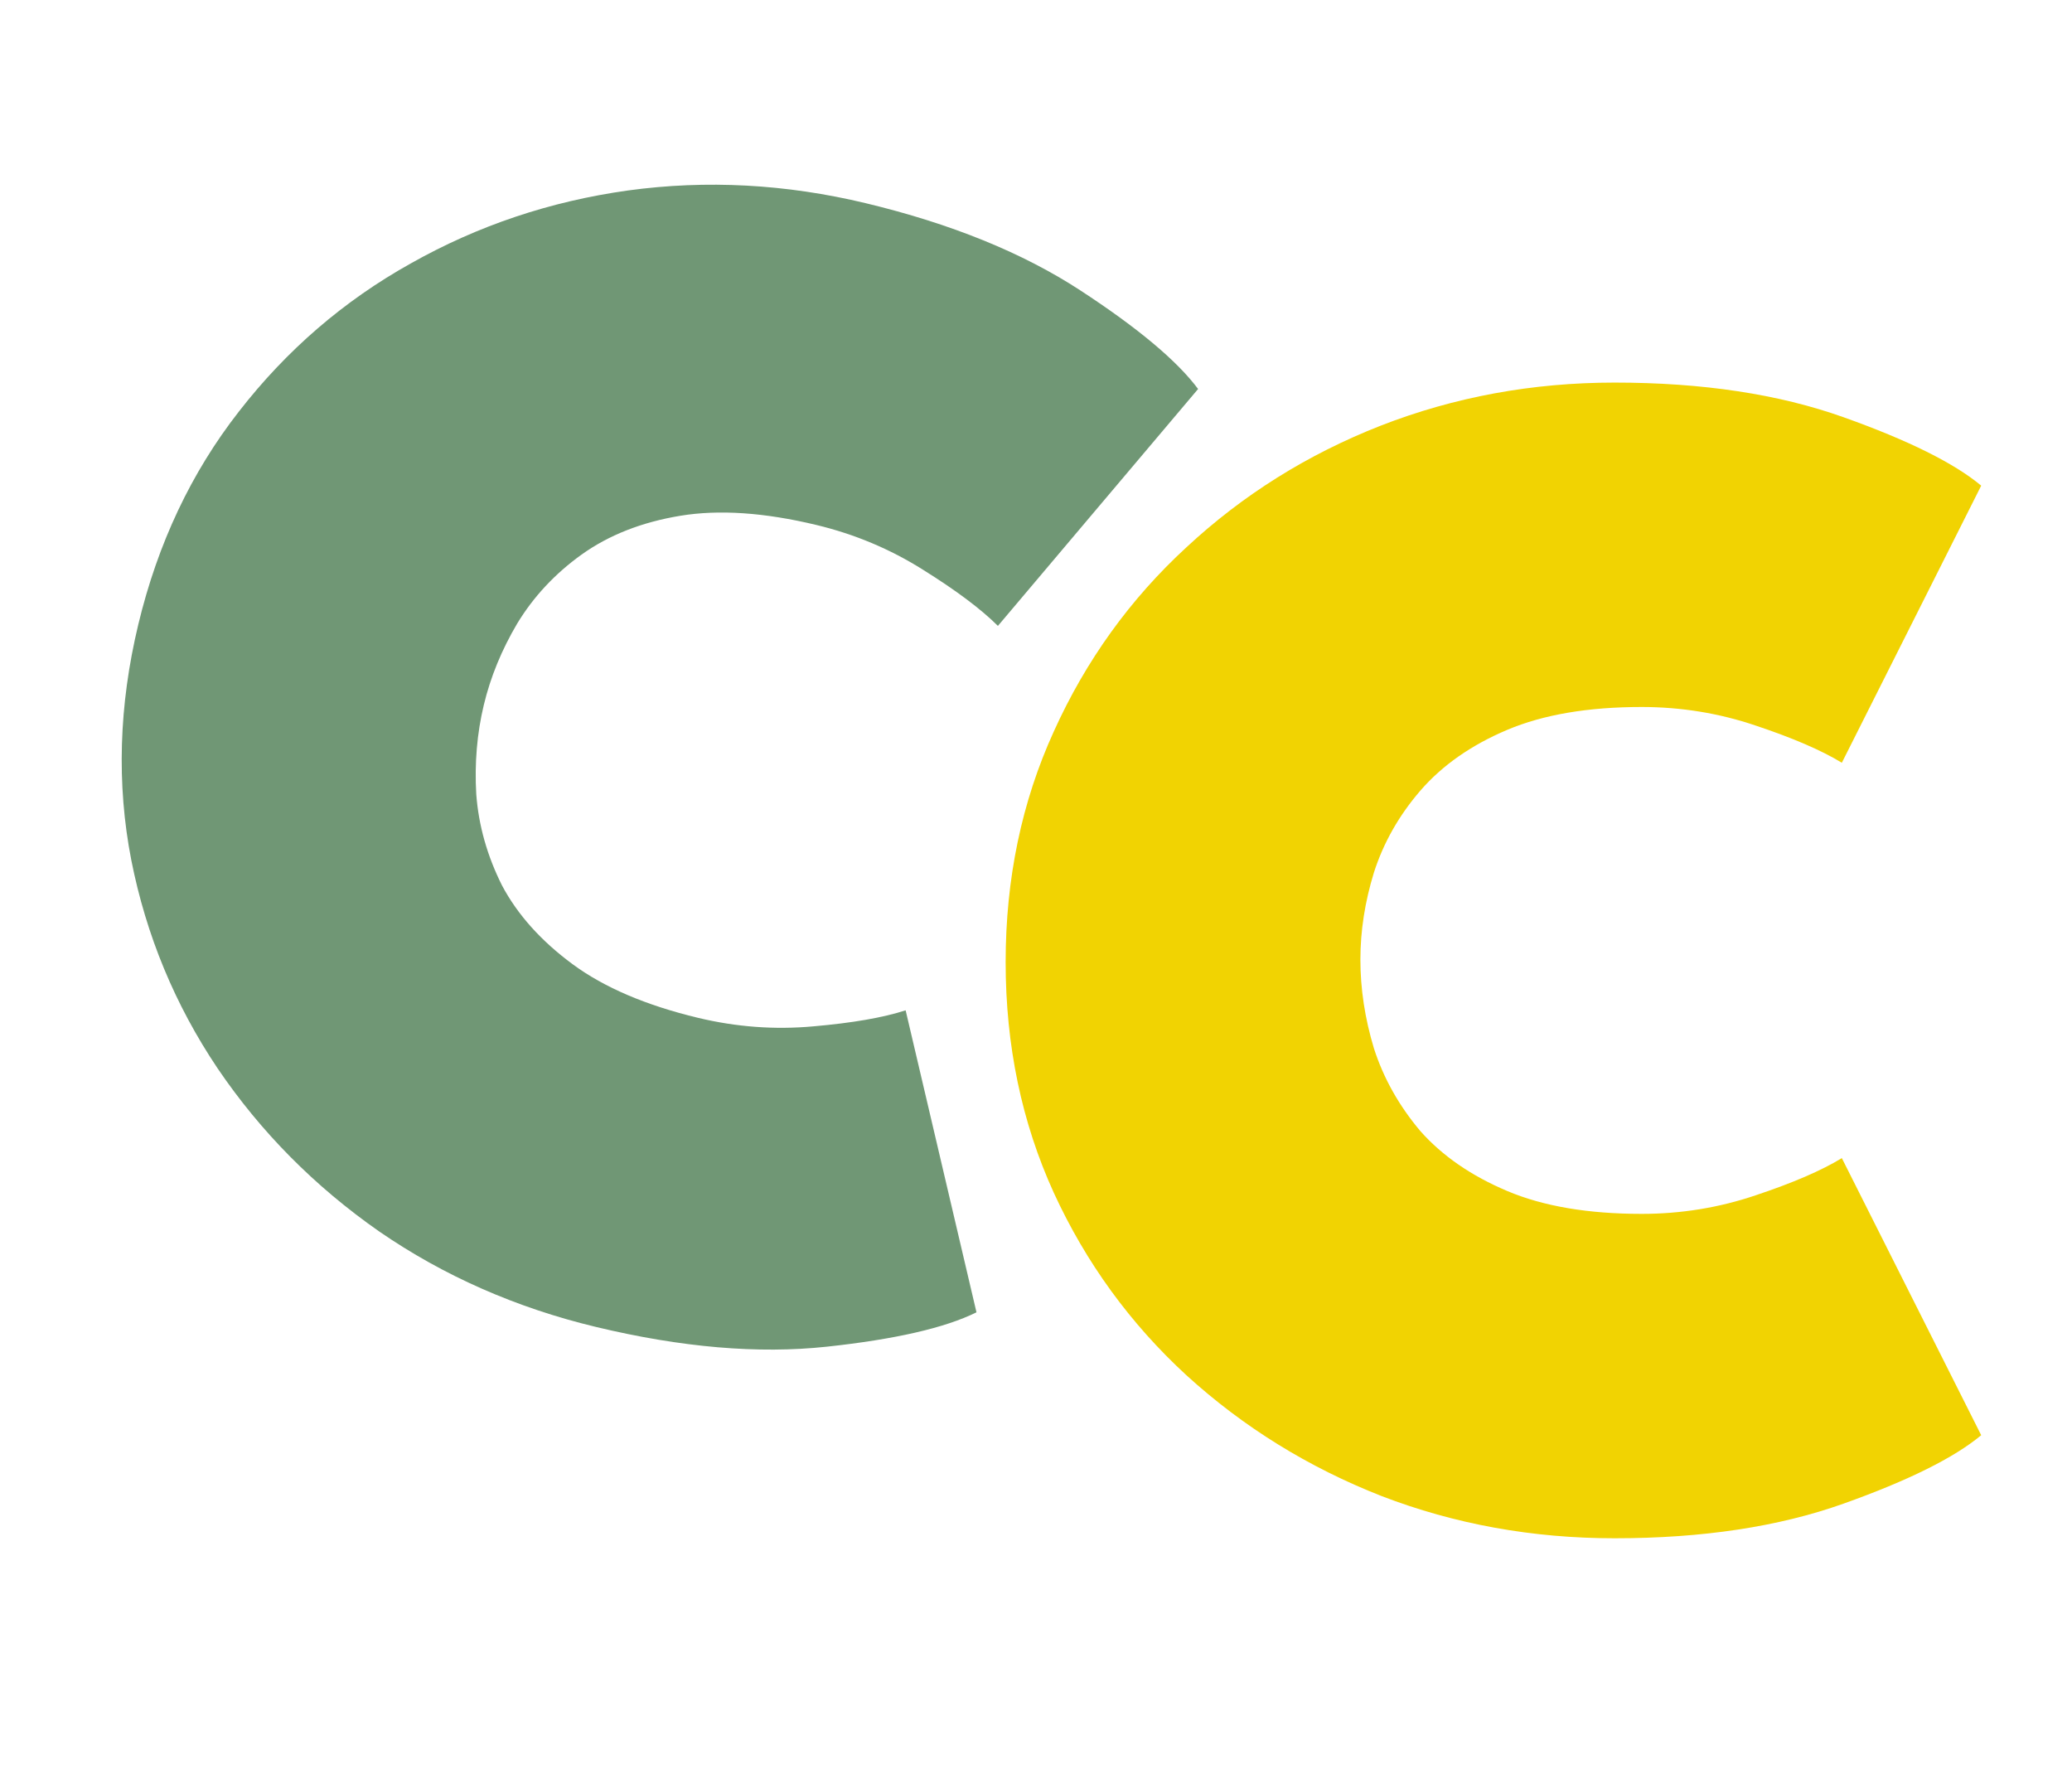 <svg xmlns="http://www.w3.org/2000/svg" version="1.1" xmlns:xlink="http://www.w3.org/1999/xlink" xmlns:svgjs="http://svgjs.dev/svgjs" width="157" height="134"><svg width="157" height="134" viewBox="0 0 157 134" fill="none" xmlns="http://www.w3.org/2000/svg">
<path d="M52.887 77.107C55.791 77.804 58.701 78.02 61.617 77.755C64.574 77.499 66.909 77.095 68.622 76.54L73.99 99.418C71.6 100.599 67.815 101.467 62.636 102.023C57.456 102.579 51.63 102.08 45.158 100.526C39.101 99.072 33.625 96.66 28.73 93.291C23.844 89.88 19.764 85.763 16.49 80.94C13.258 76.128 11.077 70.865 9.947 65.153C8.827 59.399 9.004 53.452 10.478 47.312C11.953 41.172 14.495 35.792 18.104 31.174C21.724 26.515 26.067 22.774 31.132 19.953C36.207 17.091 41.695 15.249 47.596 14.428C53.539 13.617 59.539 13.939 65.597 15.393C72.069 16.947 77.486 19.147 81.849 21.993C86.212 24.839 89.189 27.331 90.782 29.469L75.614 47.416C74.339 46.145 72.443 44.724 69.924 43.154C67.446 41.594 64.755 40.465 61.851 39.768C57.91 38.822 54.477 38.59 51.553 39.073C48.629 39.555 46.133 40.536 44.067 42.014C42.052 43.461 40.428 45.2 39.195 47.229C38.013 49.227 37.169 51.284 36.661 53.4C36.143 55.557 35.952 57.815 36.088 60.173C36.265 62.542 36.918 64.848 38.046 67.094C39.226 69.308 41.009 71.293 43.395 73.051C45.782 74.809 48.946 76.161 52.887 77.107Z" fill="#709775"></path>
<path d="M124.392 91.96C127.379 91.96 130.259 91.491 133.032 90.552C135.848 89.613 138.024 88.675 139.56 87.736L150.12 108.728C148.072 110.435 144.595 112.163 139.688 113.912C134.781 115.661 129 116.536 122.344 116.536C116.115 116.536 110.227 115.469 104.68 113.336C99.133 111.16 94.205 108.109 89.896 104.184C85.629 100.259 82.28 95.651 79.848 90.36C77.416 85.027 76.2 79.203 76.2 72.888C76.2 66.573 77.416 60.749 79.848 55.416C82.28 50.04 85.629 45.389 89.896 41.464C94.163 37.496 99.069 34.424 104.616 32.248C110.205 30.072 116.115 28.984 122.344 28.984C129 28.984 134.781 29.859 139.688 31.608C144.595 33.357 148.072 35.085 150.12 36.792L139.56 57.784C138.024 56.845 135.848 55.907 133.032 54.968C130.259 54.029 127.379 53.56 124.392 53.56C120.339 53.56 116.947 54.136 114.216 55.288C111.485 56.44 109.288 57.976 107.624 59.896C106.003 61.773 104.829 63.843 104.104 66.104C103.421 68.323 103.08 70.52 103.08 72.696C103.08 74.915 103.421 77.155 104.104 79.416C104.829 81.677 106.003 83.768 107.624 85.688C109.288 87.565 111.485 89.08 114.216 90.232C116.947 91.384 120.339 91.96 124.392 91.96Z" fill="#F1D302"></path>
</svg><style>@media (prefers-color-scheme: light) { :root { filter: contrast(1) brightness(0.9); } }
@media (prefers-color-scheme: dark) { :root { filter: none; } }
</style></svg>